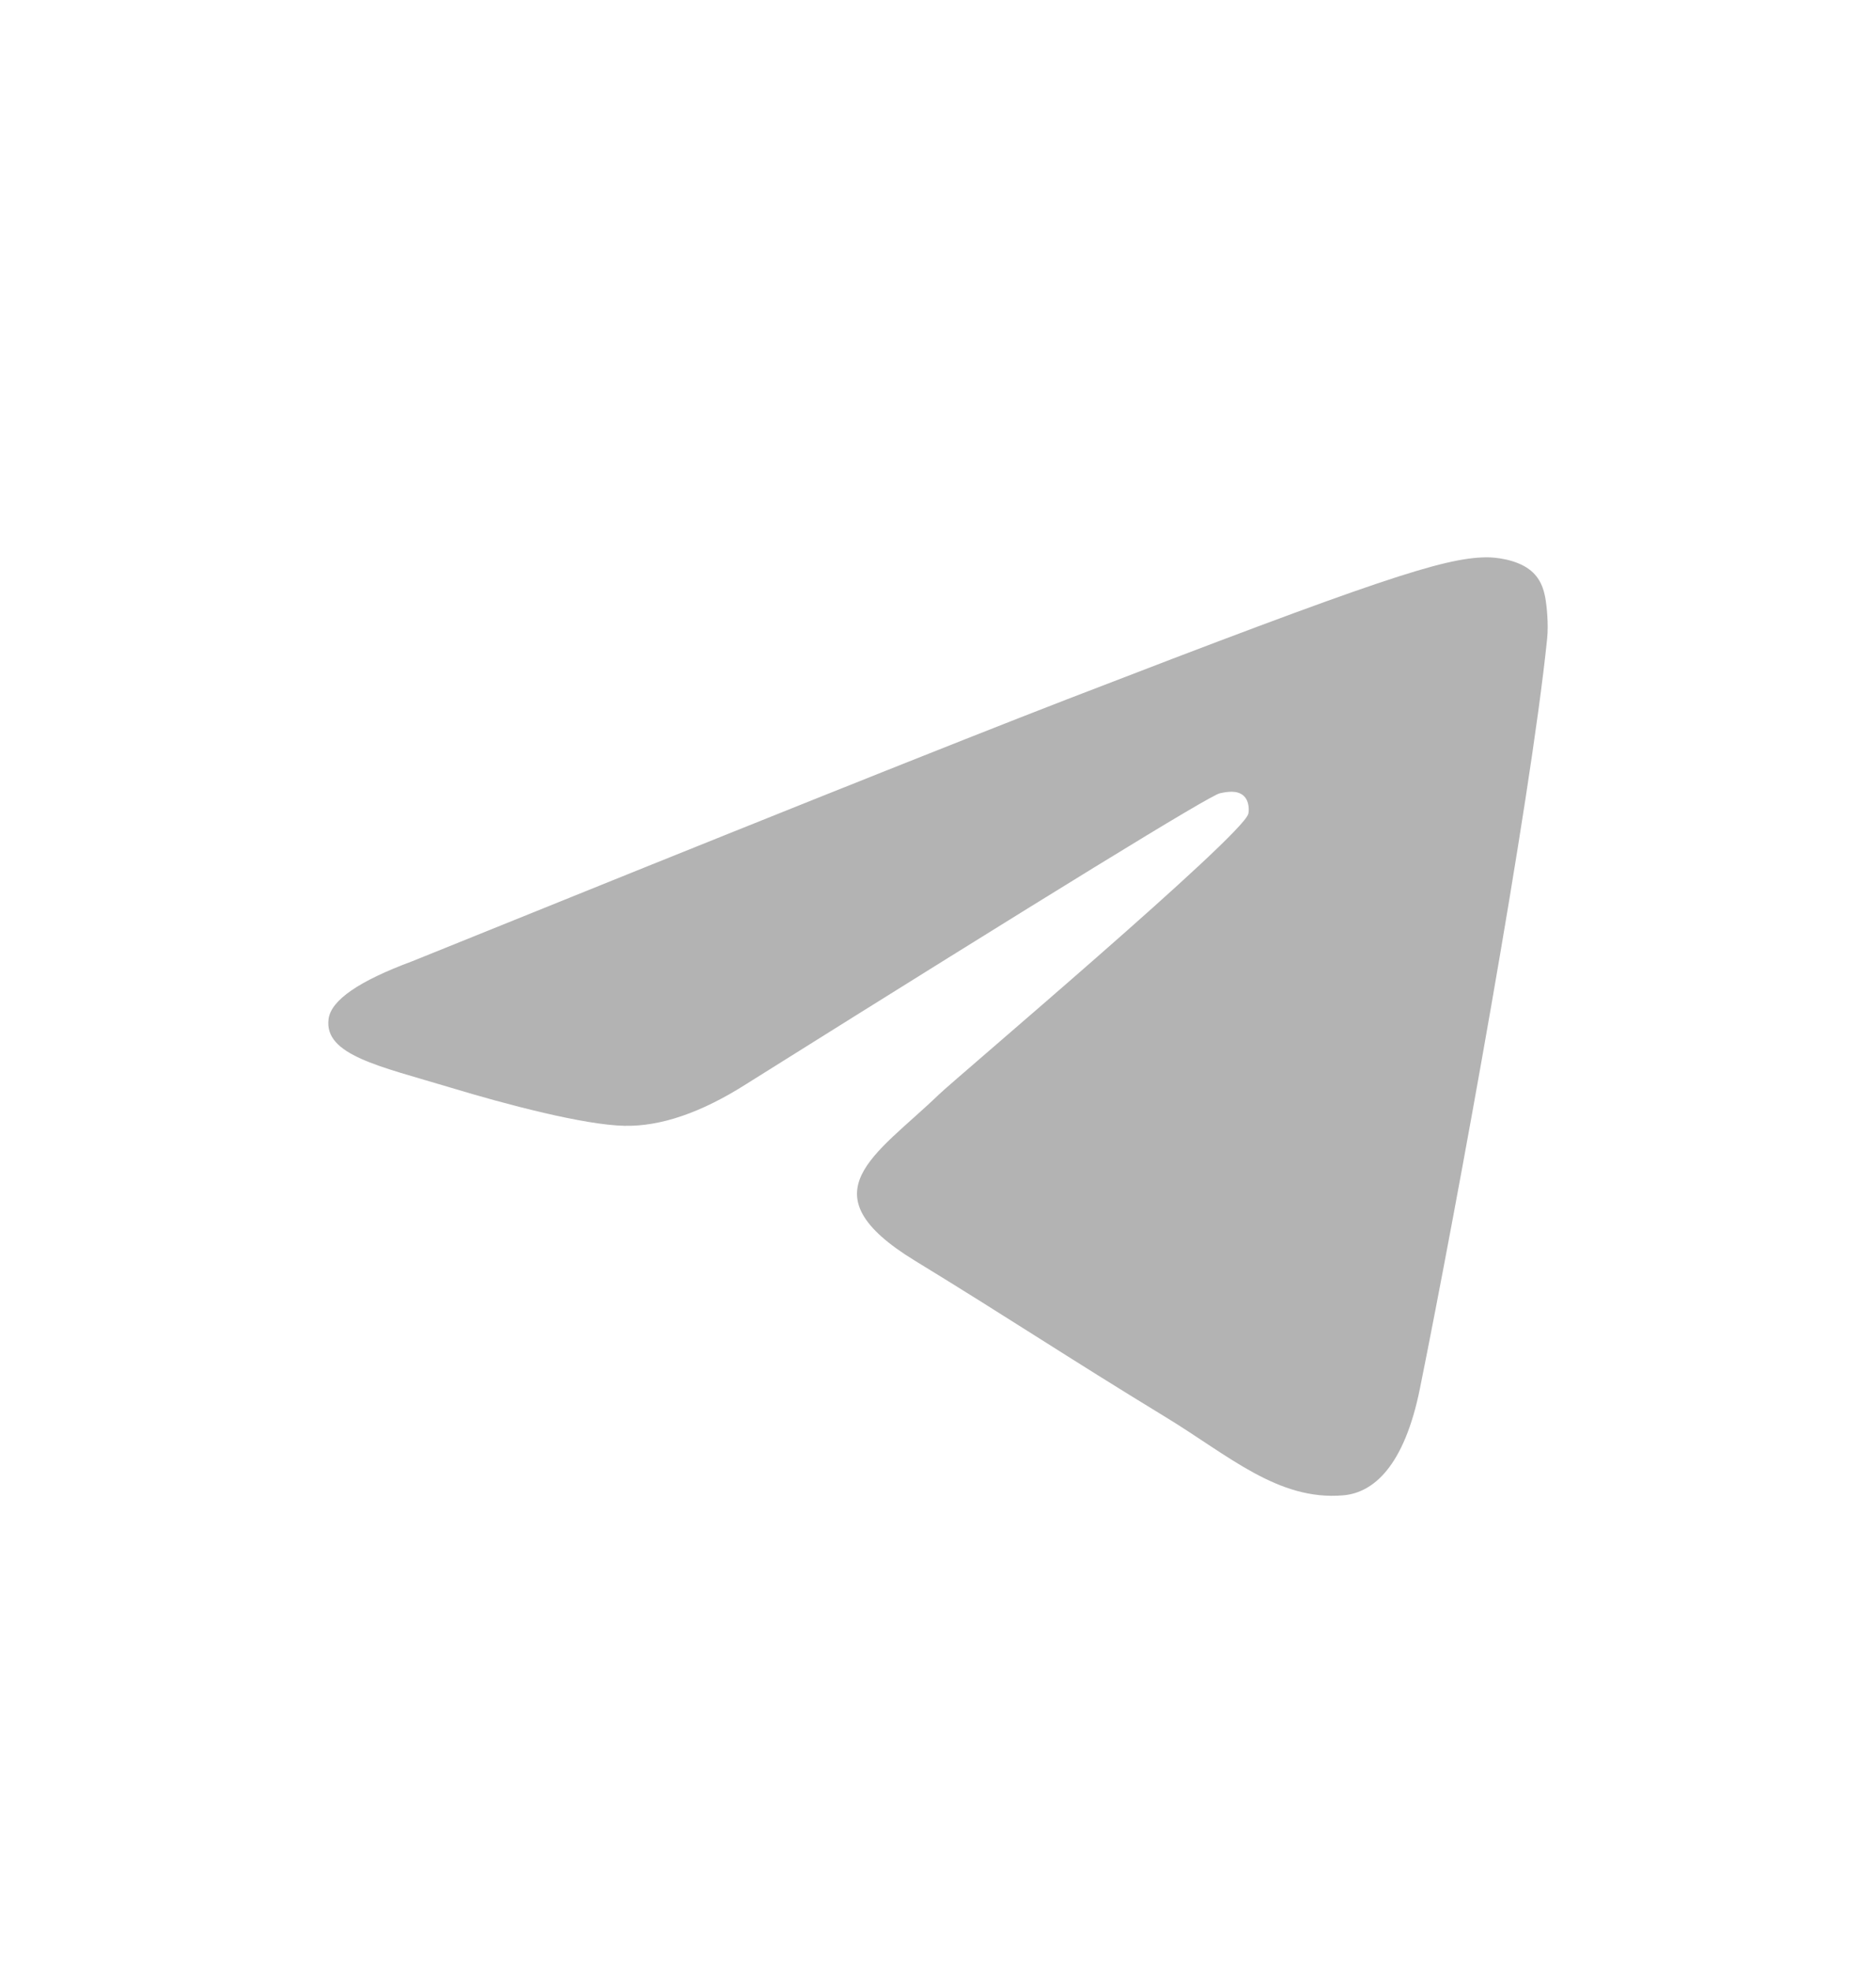 <?xml version="1.0" encoding="UTF-8"?> <svg xmlns="http://www.w3.org/2000/svg" width="20" height="21" viewBox="0 0 20 21" fill="none"><path d="M4.394 10.242C7.883 8.831 10.21 7.901 11.375 7.451C14.699 6.168 15.39 5.945 15.84 5.938C15.939 5.936 16.16 5.959 16.304 6.067C16.425 6.158 16.458 6.281 16.474 6.368C16.49 6.454 16.51 6.651 16.494 6.805C16.314 8.562 15.535 12.826 15.138 14.793C14.97 15.626 14.64 15.905 14.32 15.932C13.625 15.992 13.097 15.506 12.424 15.097C11.37 14.455 10.775 14.056 9.752 13.431C8.57 12.708 9.336 12.311 10.01 11.661C10.186 11.491 13.249 8.905 13.308 8.671C13.316 8.642 13.323 8.532 13.253 8.474C13.183 8.417 13.079 8.436 13.005 8.452C12.899 8.474 11.216 9.507 7.956 11.55C7.478 11.854 7.045 12.003 6.657 11.995C6.23 11.986 5.408 11.771 4.797 11.586C4.047 11.36 3.451 11.241 3.503 10.856C3.53 10.656 3.827 10.452 4.394 10.242Z" fill="#B3B3B3"></path></svg> 